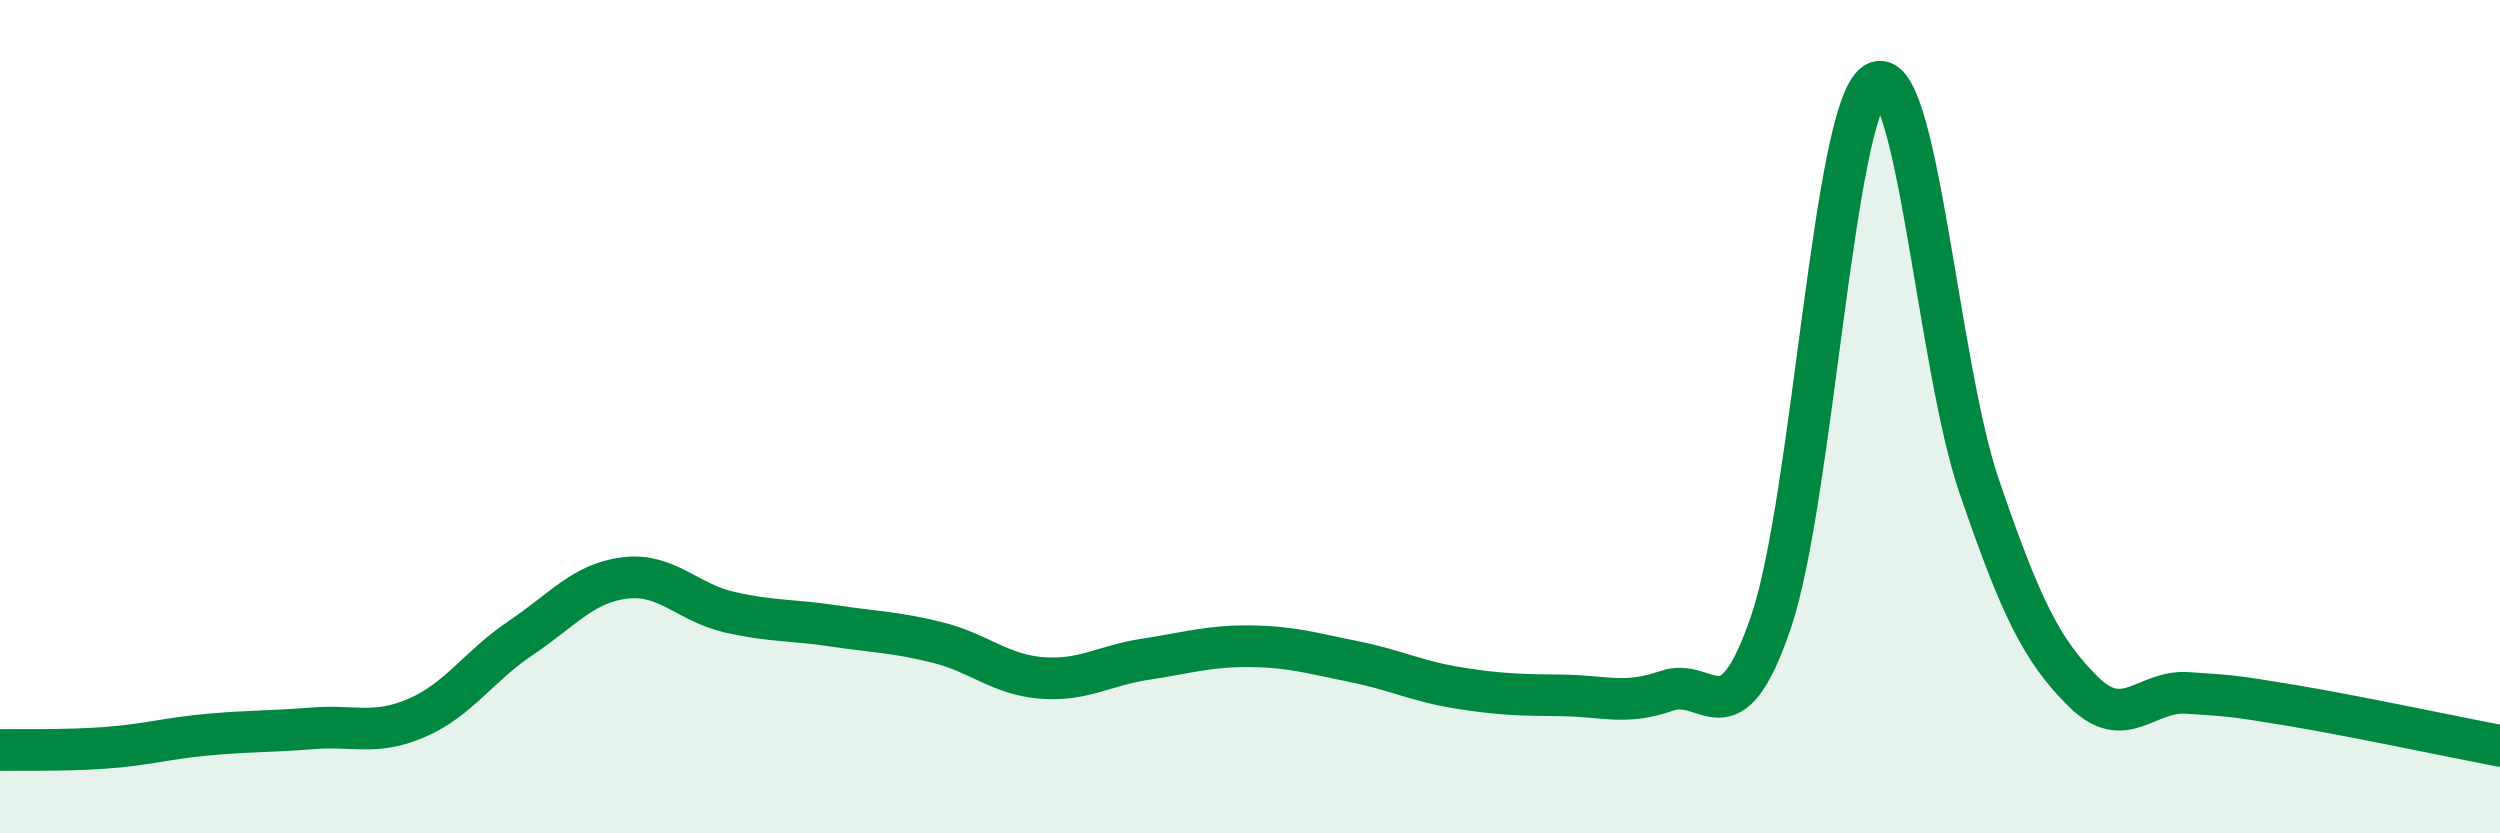 
    <svg width="60" height="20" viewBox="0 0 60 20" xmlns="http://www.w3.org/2000/svg">
      <path
        d="M 0,18 C 0.5,17.99 1.5,18.02 2.5,17.95 C 3.5,17.88 4,17.72 5,17.63 C 6,17.54 6.5,17.56 7.5,17.48 C 8.5,17.4 9,17.66 10,17.23 C 11,16.8 11.5,15.98 12.5,15.31 C 13.5,14.64 14,13.99 15,13.87 C 16,13.75 16.5,14.46 17.5,14.69 C 18.5,14.92 19,14.87 20,15.02 C 21,15.17 21.5,15.17 22.5,15.42 C 23.5,15.67 24,16.19 25,16.27 C 26,16.35 26.5,15.97 27.5,15.82 C 28.5,15.67 29,15.5 30,15.51 C 31,15.52 31.5,15.68 32.5,15.88 C 33.5,16.08 34,16.35 35,16.51 C 36,16.67 36.5,16.68 37.5,16.69 C 38.5,16.7 39,16.93 40,16.58 C 41,16.23 41.5,17.86 42.5,14.94 C 43.5,12.02 44,2.65 45,2 C 46,1.35 46.5,8.75 47.5,11.67 C 48.5,14.59 49,15.61 50,16.6 C 51,17.59 51.5,16.56 52.5,16.63 C 53.5,16.7 53.5,16.68 55,16.93 C 56.5,17.18 59,17.71 60,17.9L60 20L0 20Z"
        fill="#008740"
        opacity="0.1"
        stroke-linecap="round"
        stroke-linejoin="round"
      />
      <path
        d="M 0,18 C 0.5,17.99 1.5,18.02 2.5,17.95 C 3.5,17.88 4,17.72 5,17.63 C 6,17.54 6.5,17.56 7.5,17.48 C 8.5,17.4 9,17.66 10,17.23 C 11,16.8 11.5,15.98 12.5,15.31 C 13.5,14.64 14,13.99 15,13.87 C 16,13.75 16.5,14.46 17.5,14.69 C 18.5,14.92 19,14.87 20,15.02 C 21,15.17 21.5,15.17 22.5,15.42 C 23.5,15.67 24,16.19 25,16.27 C 26,16.35 26.5,15.97 27.5,15.82 C 28.5,15.67 29,15.5 30,15.51 C 31,15.52 31.5,15.68 32.5,15.88 C 33.5,16.08 34,16.35 35,16.51 C 36,16.67 36.5,16.68 37.5,16.69 C 38.5,16.7 39,16.93 40,16.58 C 41,16.23 41.5,17.86 42.5,14.94 C 43.5,12.02 44,2.65 45,2 C 46,1.35 46.5,8.75 47.5,11.67 C 48.5,14.59 49,15.61 50,16.6 C 51,17.59 51.5,16.56 52.5,16.63 C 53.5,16.7 53.5,16.68 55,16.93 C 56.5,17.18 59,17.71 60,17.9"
        stroke="#008740"
        stroke-width="1"
        fill="none"
        stroke-linecap="round"
        stroke-linejoin="round"
      />
    </svg>
  